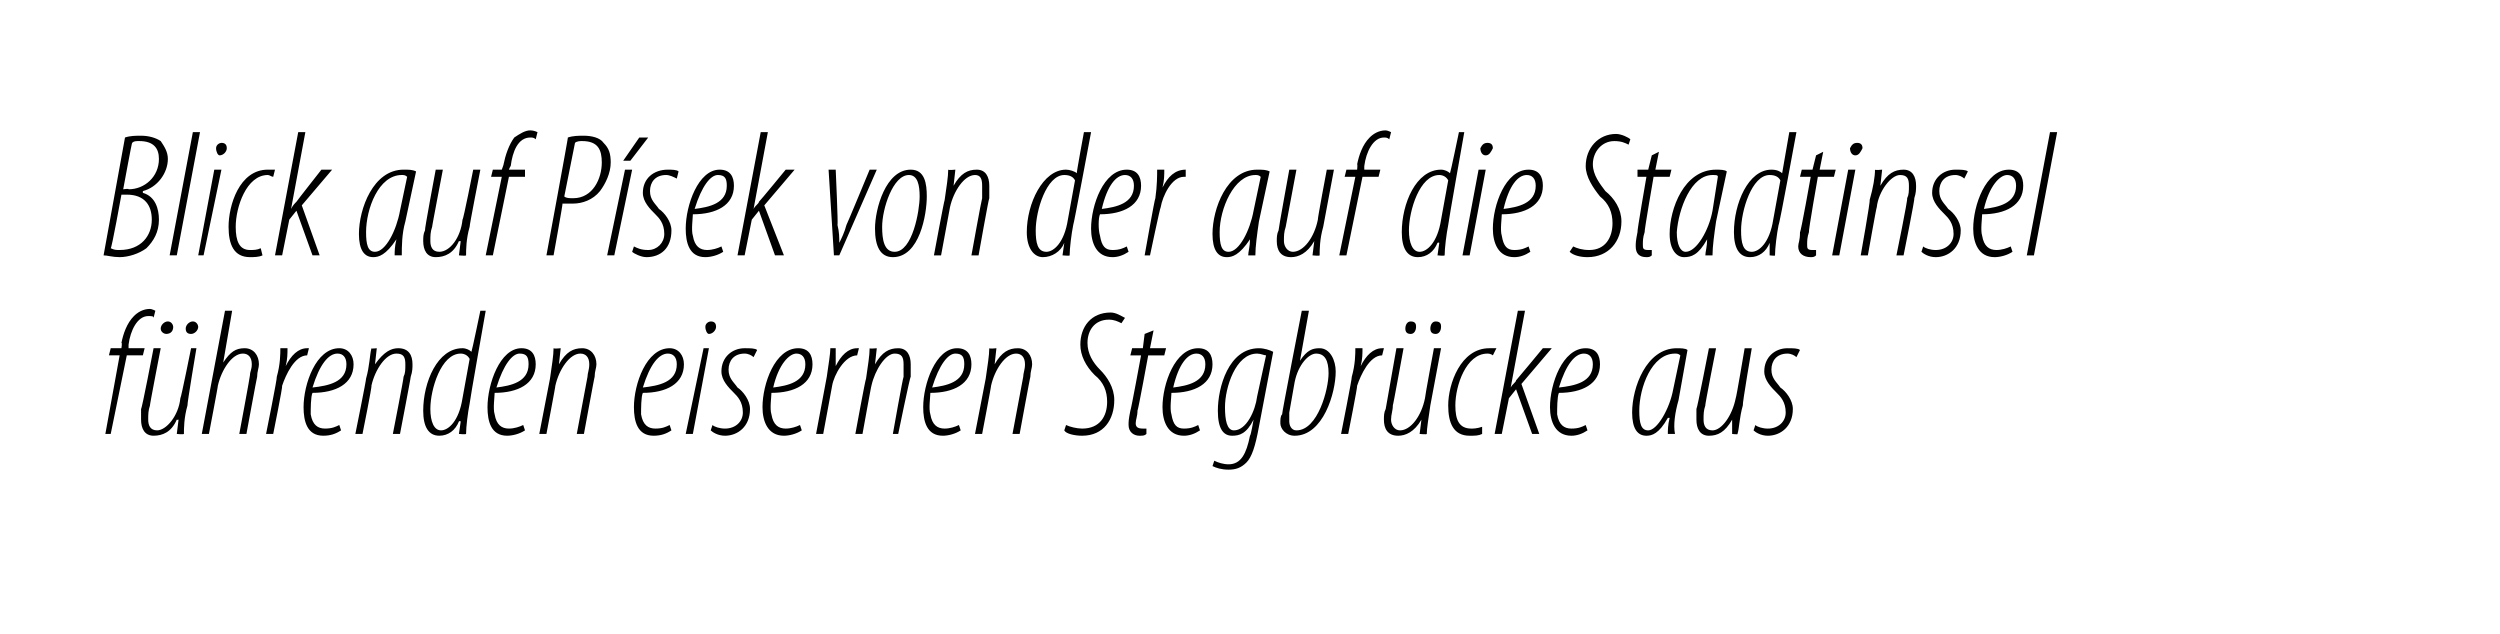 <?xml version="1.0" standalone="no"?><!DOCTYPE svg PUBLIC "-//W3C//DTD SVG 1.1//EN" "http://www.w3.org/Graphics/SVG/1.1/DTD/svg11.dtd"><svg xmlns="http://www.w3.org/2000/svg" version="1.1" width="140px" height="35.5px" viewBox="0 0 140 35.5"><desc>Blick auf P sek von der auf die Stadtinsel f hrenden eisernen Stegbr cke aus</desc><defs/><g id="Polygon94351"><path d="m5.9 24.3l.8-4.4h-.6l.1-.4h.6s.05-.32 0-.3c.1-.5.3-1.1.7-1.5c.2-.2.5-.4.9-.4c.1 0 .3.1.3.1l-.1.4c0-.1-.1-.1-.3-.1c-.6 0-1 .8-1.1 1.6v.2h.9l-.1.4h-.9l-.9 4.4h-.3zm5.1-4.8s-.53 3.15-.5 3.2c-.2.7-.2 1.3-.2 1.6c-.04.04-.4 0-.4 0l.1-.8s-.06.02-.1 0c-.3.7-.8.9-1.3.9c-.5 0-.7-.4-.7-.9v-.6c.05 0 .7-3.4.7-3.4h.4s-.63 3.24-.6 3.2c-.1.3-.1.5-.1.8c0 .3.1.6.5.6c.5 0 1.2-.8 1.3-1.8c.04 0 .6-2.8.6-2.8h.3zm-1.7-.8c-.1 0-.3-.1-.3-.3c0-.2.2-.4.4-.4c.2 0 .3.2.3.3c0 .2-.1.4-.4.4zm1.4 0c-.2 0-.3-.1-.3-.3c0-.2.2-.4.4-.4c.2 0 .3.2.3.3c0 .2-.2.4-.4.4zm.6 5.6l1.3-6.9h.4l-.5 2.9s0-.04 0 0c.4-.6.7-.8 1.2-.8c.5 0 .8.4.8.9c0 .2-.1.4-.1.7c-.01-.01-.6 3.2-.6 3.2h-.4s.61-3.26.6-3.3c0-.2.1-.3.1-.6c0-.4-.2-.6-.5-.6c-.6 0-1.2.9-1.4 1.8c.02-.02-.5 2.7-.5 2.7h-.4zm3.6 0s.64-3.17.6-3.2c.2-.7.2-1.3.2-1.6h.4c0 .3 0 .6-.1 1c.3-.6.7-1 1.2-1h.1l-.1.4c-.7 0-1.2 1.1-1.4 1.7c.04.03-.5 2.7-.5 2.7h-.4zm4.2-.2c-.3.2-.6.3-1 .3c-.9 0-1.1-.8-1.1-1.6c0-1.3.7-3.3 2-3.3c.5 0 .8.4.8.9c0 1.1-1 1.6-2.3 1.6c-.1.2-.1.9-.1 1.2c.1.6.4.8.8.8c.4 0 .6-.1.8-.2l.1.3zm.3-3.7c0-.4-.2-.6-.5-.6c-.5 0-1 .6-1.4 1.9c.9-.1 1.9-.3 1.9-1.3zm.5 3.9s.62-3.07.6-3.1c.2-.7.2-1.3.3-1.7c-.03.04.3 0 .3 0l-.1.9s.05-.02 0 0c.5-.7.9-.9 1.3-.9c.6 0 .8.4.8.9c0 .2 0 .4-.1.7c.02-.02-.6 3.2-.6 3.2h-.4s.62-3.16.6-3.2c.1-.2.1-.4.1-.7c0-.4-.1-.6-.5-.6c-.6 0-1.2.9-1.4 1.8c.05-.02-.5 2.7-.5 2.7h-.4zm7.3-6.9s-.92 5.19-.9 5.2c-.1.5-.2 1.3-.2 1.7c-.03.04-.4 0-.4 0l.1-.7s-.06-.04-.1 0c-.2.5-.6.8-1.1.8c-.6 0-.9-.5-.9-1.4c0-1.6.8-3.5 2.2-3.5c.2 0 .4.1.5.2c.03-.03.5-2.3.5-2.3h.3zm-.9 2.7c-.1-.2-.3-.3-.5-.3c-1.1 0-1.7 2-1.7 3.1c0 .7.2 1.2.6 1.2c.4 0 1-.5 1.2-1.8l.4-2.2zm3.1 4c-.3.2-.7.3-1 .3c-.9 0-1.1-.8-1.1-1.6c0-1.3.7-3.3 1.9-3.3c.6 0 .8.4.8.9c0 1.1-1 1.6-2.3 1.6c0 .2-.1.9 0 1.2c.1.6.4.8.8.8c.3 0 .6-.1.8-.2l.1.3zm.2-3.7c0-.4-.1-.6-.5-.6c-.4 0-.9.6-1.3 1.9c.8-.1 1.8-.3 1.8-1.3zm.6 3.9l.6-3.1c.1-.7.2-1.3.2-1.7c.04.04.4 0 .4 0l-.1.9s.02-.02 0 0c.4-.7.8-.9 1.3-.9c.5 0 .8.4.8.9c0 .2-.1.4-.1.7c-.01-.02-.6 3.2-.6 3.2h-.4l.6-3.2c0-.2.1-.4.1-.7c0-.4-.2-.6-.5-.6c-.6 0-1.2.9-1.4 1.8c.02-.02-.5 2.7-.5 2.7h-.4zm7.4-.2c-.3.2-.6.3-1 .3c-.9 0-1.1-.8-1.1-1.6c0-1.3.7-3.3 2-3.3c.5 0 .8.4.8.9c0 1.1-1 1.6-2.3 1.6c-.1.2-.1.9-.1 1.2c.1.6.4.8.8.8c.4 0 .6-.1.8-.2l.1.3zm.3-3.7c0-.4-.2-.6-.5-.6c-.5 0-1 .6-1.4 1.9c.9-.1 1.9-.3 1.9-1.3zm.5 3.9l1-4.8h.3l-.9 4.8h-.4zm1.3-5.6c-.1 0-.2-.2-.2-.4c0-.2.2-.3.3-.3c.2 0 .3.1.3.3c0 .2-.2.4-.4.4zm.2 5.1c.1.1.4.2.7.2c.6 0 1-.4 1-.9c0-.6-.3-.9-.5-1.1c-.3-.3-.7-.7-.7-1.2c0-.8.6-1.3 1.3-1.3c.3 0 .6 0 .7.1l-.2.4c-.1-.1-.3-.2-.5-.2c-.6 0-.9.4-.9.9c0 .5.3.7.5 1c.3.2.7.7.7 1.2c0 1-.7 1.5-1.4 1.5c-.4 0-.7-.2-.8-.3l.1-.3zm5 .3c-.3.2-.7.3-1 .3c-.9 0-1.2-.8-1.2-1.6c0-1.3.7-3.3 2-3.3c.6 0 .8.4.8.9c0 1.1-1 1.6-2.3 1.6c0 .2-.1.9 0 1.2c.1.6.4.8.8.8c.3 0 .6-.1.8-.2l.1.3zm.2-3.7c0-.4-.2-.6-.5-.6c-.4 0-1 .6-1.3 1.9c.8-.1 1.8-.3 1.8-1.3zm.6 3.9l.6-3.2c.1-.7.2-1.3.2-1.6h.3v1c.3-.6.7-1 1.2-1h.1l-.1.4c-.7 0-1.3 1.1-1.4 1.7l-.5 2.7h-.4zm2.2 0s.56-3.07.6-3.1c.1-.7.2-1.3.2-1.7c.01.04.4 0 .4 0l-.1.9s-.01-.02 0 0c.4-.7.8-.9 1.3-.9c.5 0 .7.4.7.9v.7c-.04-.02-.7 3.2-.7 3.2h-.3s.56-3.16.6-3.2v-.7c0-.4-.1-.6-.5-.6c-.5 0-1.1.9-1.3 1.8c-.01-.02-.5 2.7-.5 2.7h-.4zm5.9-.2c-.3.2-.7.3-1 .3c-.9 0-1.1-.8-1.1-1.6c0-1.3.7-3.3 1.9-3.3c.6 0 .8.4.8.9c0 1.1-1 1.6-2.3 1.6c0 .2-.1.9 0 1.2c.1.6.4.8.8.8c.3 0 .6-.1.8-.2l.1.3zm.2-3.7c0-.4-.1-.6-.5-.6c-.4 0-.9.6-1.3 1.9c.8-.1 1.8-.3 1.8-1.3zm.6 3.9l.6-3.1c.1-.7.2-1.3.2-1.7c.04.04.4 0 .4 0l-.1.9s.02-.02 0 0c.4-.7.8-.9 1.3-.9c.5 0 .8.4.8.9c0 .2-.1.4-.1.7c-.01-.02-.6 3.2-.6 3.2h-.4l.6-3.2c0-.2.1-.4.1-.7c0-.4-.2-.6-.5-.6c-.6 0-1.2.9-1.4 1.8c.02-.02-.5 2.7-.5 2.7h-.4zm5.1-.5c.2.1.6.2.9.2c1 0 1.4-.7 1.4-1.5c0-.6-.2-1.1-.7-1.5c-.5-.5-.8-1.1-.8-1.7c0-1 .6-1.8 1.7-1.8c.3 0 .6.2.8.3l-.2.3c-.2-.1-.4-.2-.7-.2c-.8 0-1.2.6-1.2 1.3c0 .6.3 1.1.7 1.5c.4.4.8 1 .8 1.7c0 1.1-.6 2-1.8 2c-.4 0-.9-.1-1-.3l.1-.3zm4.9-5.3l-.2 1h.9l-.1.4h-.9s-.56 3.06-.6 3.1c0 .3-.1.5-.1.7c0 .2.1.3.4.3h.2v.3c-.1.1-.2.1-.4.1c-.3 0-.6-.2-.6-.6c0-.2 0-.3.1-.8c.03 0 .6-3.1.6-3.1h-.6l.1-.4h.6l.1-.8l.5-.2zm2.6 5.6c-.3.2-.6.3-.9.3c-.9 0-1.2-.8-1.2-1.6c0-1.3.7-3.3 2-3.3c.6 0 .8.4.8.9c0 1.1-1 1.6-2.3 1.6c0 .2-.1.9 0 1.2c.1.6.3.8.7.8c.4 0 .6-.1.8-.2l.1.3zm.3-3.7c0-.4-.2-.6-.5-.6c-.5 0-1 .6-1.3 1.9c.8-.1 1.8-.3 1.8-1.3zm.5 5.4c.2.1.5.2.8.2c.7 0 1-.6 1.2-1.6c.05-.01.2-.9.2-.9c0 0 .02.02 0 0c-.4.8-.8.9-1.2.9c-.5 0-.8-.4-.8-1.4c0-1.3.6-3.5 2.3-3.5c.3 0 .6.1.8.2l-.8 4.2c-.2 1.1-.4 1.7-.7 2c-.3.3-.6.4-1 .4c-.4 0-.7-.1-.9-.2l.1-.3zm2.9-5.9c-.1 0-.3-.1-.5-.1c-1.2 0-1.8 1.9-1.8 3c0 .7.1 1.3.5 1.3c.7 0 1.2-1.1 1.3-1.9l.5-2.3zm2.4-2.5l-.5 2.8s0-.05 0 0c.4-.6.7-.7 1.1-.7c.6 0 .9.7.9 1.3c0 1.2-.7 3.6-2.3 3.6c-.5 0-.8-.4-.8-.7c0-.2 0-.4.1-.5c-.03 0 1.1-5.8 1.1-5.8h.4zm-1.1 5.7v.5c0 .2.1.5.4.5c1.2 0 1.8-2.3 1.8-3.2c0-.7-.2-1.1-.7-1.1c-.4 0-1 .6-1.2 1.6l-.3 1.7zm2.9 1.2s.63-3.17.6-3.2c.2-.7.2-1.3.2-1.6h.4c0 .3 0 .6-.1 1c.3-.6.7-1 1.2-1h.1l-.1.4c-.7 0-1.2 1.1-1.4 1.7c.03.03-.5 2.7-.5 2.7h-.4zm5.6-4.8l-.6 3.2c-.1.7-.2 1.3-.2 1.6c0 .04-.4 0-.4 0l.1-.8s-.02.02 0 0c-.4.7-.9.9-1.3.9c-.6 0-.8-.4-.8-.9c0-.2 0-.4.1-.6l.6-3.4h.4s-.59 3.24-.6 3.2c0 .3-.1.5-.1.8c0 .3.2.6.5.6c.6 0 1.2-.8 1.4-1.8c-.02 0 .5-2.8.5-2.8h.4zm-1.7-.8c-.2 0-.3-.1-.3-.3c0-.2.1-.4.3-.4c.3 0 .3.2.3.3c0 .2-.1.4-.3.4zm1.4 0c-.2 0-.3-.1-.3-.3c0-.2.1-.4.3-.4c.3 0 .3.2.3.3c0 .2-.1.4-.3.4zm2.6 5.6c-.2.1-.4.1-.7.1c-.9 0-1.2-.7-1.2-1.7c0-1.2.7-3.2 2.3-3.2h.4l-.2.4s-.1-.1-.3-.1c-1.2 0-1.8 1.8-1.8 2.9c0 .8.2 1.3.9 1.3c.1 0 .3 0 .6-.1v.4zm.7 0l1.3-6.9h.4l-.8 4.3s.02-.04 0 0c.1-.2.3-.3.3-.4c.03-.02 1.5-1.8 1.5-1.8h.5l-1.7 2l1 2.8h-.4l-.9-2.5l-.4.5l-.4 2h-.4zm5.2-.2c-.3.2-.6.3-.9.3c-.9 0-1.2-.8-1.2-1.6c0-1.3.7-3.3 2-3.3c.6 0 .8.4.8.9c0 1.1-1 1.6-2.3 1.6c-.1.2-.1.9-.1 1.2c.1.6.4.8.8.8c.4 0 .6-.1.8-.2l.1.3zm.3-3.7c0-.4-.2-.6-.5-.6c-.5 0-1 .6-1.4 1.9c.9-.1 1.9-.3 1.9-1.3zm4.2 3.9c0-.2 0-.5.1-.9h-.1c-.5.9-.9 1-1.2 1c-.5 0-.8-.4-.8-1.3c0-1.4.8-3.6 2.5-3.6c.2 0 .5 0 .6.1l-.5 2.8c-.2.7-.3 1.4-.2 1.9h-.4zm.7-4.4c-.1-.1-.2-.1-.3-.1c-1.3 0-2 1.9-2 3.2c0 .7.1 1.1.5 1.1c.5 0 1.2-1.2 1.4-2.3l.4-1.9zm4-.4s-.54 3.15-.5 3.2c-.2.7-.2 1.3-.3 1.6c.05.04-.3 0-.3 0v-.8s.03.02 0 0c-.4.7-.8.9-1.3.9c-.5 0-.7-.4-.7-.9v-.6c.04 0 .7-3.4.7-3.4h.4s-.64 3.24-.6 3.2c-.1.3-.1.5-.1.8c0 .3.1.6.5.6c.5 0 1.1-.8 1.3-1.8c.03 0 .5-2.8.5-2.8h.4zm.2 4.3c.1.1.4.2.7.2c.6 0 1-.4 1-.9c0-.6-.3-.9-.5-1.1c-.3-.3-.7-.7-.7-1.2c0-.8.6-1.3 1.3-1.3c.3 0 .6 0 .7.1l-.2.4c-.1-.1-.3-.2-.5-.2c-.6 0-.9.4-.9.9c0 .5.3.7.5 1c.3.2.7.7.7 1.2c0 1-.7 1.5-1.4 1.5c-.4 0-.7-.2-.8-.3l.1-.3z" stroke="none" fill="#000"/></g><g id="Polygon94350"><path d="m7 7.7c.3-.1.6-.1.9-.1c.4 0 .8.1 1.1.3c.2.3.4.6.4 1c0 .8-.6 1.6-1.4 1.8v.1c.7.2.9.9.9 1.5c0 .7-.3 1.2-.7 1.6c-.4.3-1 .5-1.5.5c-.4 0-.7-.1-.9-.1L7 7.7zm-.1 2.9s.34-.05.3 0c.9 0 1.7-.7 1.7-1.7c0-.6-.3-1-1.1-1c-.2 0-.3 0-.4.1c-.02-.02-.5 2.6-.5 2.6zm-.7 3.3c.2.1.3.1.5.1c1.2 0 1.8-.8 1.8-1.7c0-.8-.4-1.4-1.4-1.4h-.3s-.55 3.04-.6 3zm3.3.4l1.3-6.9h.4l-1.3 6.9h-.4zm1.6 0l.9-4.8h.4l-1 4.8h-.3zm1.2-5.6c-.1 0-.2-.2-.2-.4c0-.2.2-.3.3-.3c.2 0 .3.1.3.3c0 .2-.2.4-.4.4zm2.4 5.6c-.2.1-.5.1-.7.1c-.9 0-1.2-.7-1.2-1.7c0-1.2.6-3.2 2.2-3.2h.4l-.1.4c-.1 0-.2-.1-.3-.1c-1.2 0-1.8 1.8-1.8 2.9c0 .8.2 1.3.8 1.3c.2 0 .4 0 .6-.1l.1.4zm.7 0l1.3-6.9h.4l-.8 4.3s-.01-.04 0 0c.1-.2.2-.3.3-.4c0-.02 1.4-1.8 1.4-1.8h.6l-1.7 2l1 2.8h-.4l-.9-2.5l-.4.5l-.4 2h-.4zm6.7 0c0-.2 0-.5.1-.9c-.6.9-1 1-1.3 1c-.5 0-.8-.4-.8-1.3c0-1.4.8-3.6 2.5-3.6c.3 0 .5 0 .7.1l-.6 2.8c-.2.7-.2 1.4-.2 1.9h-.4zm.7-4.4c-.1-.1-.2-.1-.3-.1c-1.3 0-2 1.9-2 3.2c0 .7.1 1.1.5 1.1c.6 0 1.2-1.2 1.4-2.3l.4-1.9zm4.1-.4s-.62 3.15-.6 3.2c-.2.7-.2 1.3-.2 1.6c-.03.04-.4 0-.4 0l.1-.8s-.05.02-.1 0c-.3.7-.8.9-1.3.9c-.5 0-.7-.4-.7-.9c0-.2 0-.4.1-.6c-.04 0 .6-3.4.6-3.4h.4s-.62 3.24-.6 3.2c-.1.3-.1.5-.1.8c0 .3.1.6.5.6c.6 0 1.2-.8 1.3-1.8c.05 0 .6-2.8.6-2.8h.4zm.3 4.8l.9-4.4h-.6l.1-.4h.5s.12-.32.1-.3c.1-.5.3-1.1.6-1.5c.3-.2.6-.4.9-.4c.2 0 .4.1.4.1l-.1.4c-.1-.1-.2-.1-.3-.1c-.7 0-1 .8-1.1 1.6c-.02-.01-.1.2-.1.2h.9v.4h-.9l-.9 4.4h-.4zm4.6-6.6c.3-.1.6-.1.9-.1c.4 0 .9.1 1.1.4c.3.3.4.6.4 1.1c0 .6-.3 1.2-.6 1.6c-.4.5-1 .7-1.5.7h-.6c.03-.02-.5 2.9-.5 2.9h-.4s1.23-6.64 1.2-6.6zm-.2 3.3c.1.1.3.1.5.1c1.1 0 1.6-1.1 1.6-2c0-.7-.2-1.2-1.1-1.2c-.1 0-.3 0-.4.1l-.6 3zm2.4 3.3l1-4.8h.4l-1 4.8h-.4zm2.3-6.6l-1 1.3h-.4l.9-1.3h.5zm-.8 6.1c.2.1.4.2.8.2c.5 0 .9-.4.9-.9c0-.6-.3-.9-.5-1.1c-.3-.3-.7-.7-.7-1.2c0-.8.6-1.3 1.4-1.3c.2 0 .5 0 .6.1l-.1.4c-.2-.1-.4-.2-.6-.2c-.6 0-.9.4-.9.9c0 .5.3.7.5 1c.3.2.7.7.7 1.2c0 1-.6 1.5-1.4 1.5c-.3 0-.7-.2-.8-.3l.1-.3zm5 .3c-.3.2-.7.3-1 .3c-.9 0-1.1-.8-1.1-1.6c0-1.3.7-3.3 1.9-3.3c.6 0 .8.4.8.9c0 1.1-1 1.6-2.3 1.6c0 .2-.1.9 0 1.2c.1.6.4.8.8.8c.3 0 .6-.1.8-.2l.1.3zm.2-3.7c0-.4-.1-.6-.5-.6c-.4 0-.9.6-1.3 1.9c.8-.1 1.8-.3 1.8-1.3zm.6 3.9l1.3-6.9h.4l-.8 4.3s.03-.04 0 0c.1-.2.3-.3.3-.4c.04-.02 1.5-1.8 1.5-1.8h.5l-1.7 2l1.1 2.8h-.5l-.9-2.5l-.4.5l-.4 2h-.4zm5.5-4.8s.14 3.08.1 3.1c.1.4.1.7.1 1c.1-.2.3-.6.4-1c.03-.03 1.3-3.1 1.3-3.1h.4L47 14.3h-.3l-.3-4.8h.4zm3.2 4.9c-.7 0-1-.6-1-1.6c0-1.1.6-3.3 2-3.3c.8 0 .9.8.9 1.5c0 1-.4 3.4-1.9 3.4zm.1-.3c1 0 1.4-2.3 1.4-3.1c0-.6-.1-1.2-.6-1.2c-.9 0-1.5 1.9-1.5 2.9c0 .7.1 1.4.7 1.4zm2.2.2s.57-3.07.6-3.1c.1-.7.2-1.3.2-1.7c.02.04.4 0 .4 0l-.1.9s0-.02 0 0c.4-.7.8-.9 1.3-.9c.5 0 .7.4.7.9v.7c-.03-.02-.6 3.2-.6 3.2h-.4s.57-3.16.6-3.2v-.7c0-.4-.1-.6-.4-.6c-.6 0-1.2.9-1.4 1.8l-.5 2.7h-.4zm8.8-6.9s-.97 5.19-1 5.2c-.1.5-.2 1.3-.2 1.7c.02.04-.4 0-.4 0l.1-.7s-.01-.04 0 0c-.2.5-.7.8-1.2.8c-.5 0-.9-.5-.9-1.4c0-1.6.9-3.5 2.2-3.5c.2 0 .5.1.6.2c-.02-.03.4-2.3.4-2.3h.4zm-.9 2.7c-.1-.2-.3-.3-.6-.3c-1 0-1.6 2-1.6 3.1c0 .7.1 1.2.6 1.2c.4 0 1-.5 1.2-1.8l.4-2.2zm3 4c-.3.2-.6.3-.9.3c-.9 0-1.2-.8-1.2-1.6c0-1.3.7-3.3 2-3.3c.6 0 .8.4.8.9c0 1.1-1 1.6-2.3 1.6c-.1.2-.1.9 0 1.2c.1.6.3.8.7.8c.4 0 .6-.1.8-.2l.1.3zm.3-3.7c0-.4-.2-.6-.5-.6c-.5 0-1 .6-1.3 1.9c.8-.1 1.8-.3 1.8-1.3zm.6 3.9s.56-3.17.6-3.2c.1-.7.1-1.3.1-1.6h.4c0 .3 0 .6-.1 1c.3-.6.7-1 1.3-1v.4h-.1c-.7 0-1.2 1.1-1.3 1.7c-.04.03-.6 2.7-.6 2.7h-.3zm5.8 0c0-.2.1-.5.1-.9c-.6.9-1 1-1.3 1c-.5 0-.8-.4-.8-1.3c0-1.4.8-3.6 2.5-3.6c.3 0 .5 0 .7.1l-.6 2.8c-.1.7-.2 1.4-.2 1.9h-.4zm.7-4.4c-.1-.1-.2-.1-.3-.1c-1.2 0-2 1.9-2 3.2c0 .7.1 1.1.5 1.1c.6 0 1.2-1.2 1.4-2.3l.4-1.9zm4.1-.4l-.6 3.2c-.2.7-.2 1.3-.2 1.6c-.01.04-.4 0-.4 0l.1-.8s-.03.02 0 0c-.4.7-.9.9-1.3.9c-.6 0-.8-.4-.8-.9c0-.2 0-.4.1-.6c-.02 0 .6-3.4.6-3.4h.4l-.6 3.2c-.1.3-.1.5-.1.8c0 .3.2.6.5.6c.6 0 1.2-.8 1.4-1.8c-.03 0 .5-2.8.5-2.8h.4zm.3 4.8l.9-4.4h-.6l.1-.4h.6s.03-.32 0-.3c.1-.5.3-1.1.7-1.5c.2-.2.5-.4.9-.4c.1 0 .3.1.3.1l-.1.4c-.1-.1-.2-.1-.3-.1c-.6 0-1 .8-1.1 1.6v.2h.9l-.1.4h-.9l-.9 4.4h-.4zm7-6.9s-.92 5.19-.9 5.2c-.1.5-.2 1.3-.2 1.7c-.03.04-.4 0-.4 0l.1-.7s-.06-.04-.1 0c-.2.5-.6.8-1.1.8c-.6 0-.9-.5-.9-1.4c0-1.6.8-3.5 2.2-3.5c.2 0 .4.1.5.2c.03-.03.5-2.3.5-2.3h.3zm-.9 2.7c-.1-.2-.3-.3-.5-.3c-1.1 0-1.7 2-1.7 3.1c0 .7.2 1.2.6 1.2c.4 0 1-.5 1.2-1.8l.4-2.2zm.8 4.2l.9-4.8h.4l-.9 4.8h-.4zm1.3-5.6c-.2 0-.3-.2-.3-.4c.1-.2.2-.3.4-.3c.2 0 .3.1.3.3c-.1.2-.2.4-.4.4zm2.5 5.4c-.3.2-.6.3-.9.3c-.9 0-1.2-.8-1.2-1.6c0-1.3.7-3.3 2-3.3c.6 0 .8.4.8.9c0 1.1-1 1.6-2.3 1.6c0 .2-.1.9 0 1.2c.1.6.3.8.7.8c.4 0 .6-.1.8-.2l.1.3zm.3-3.7c0-.4-.2-.6-.5-.6c-.5 0-1 .6-1.3 1.9c.8-.1 1.8-.3 1.8-1.3zm2.1 3.4c.2.1.5.2.9.2c.9 0 1.3-.7 1.3-1.5c0-.6-.2-1.1-.7-1.5c-.4-.5-.8-1.1-.8-1.7c0-1 .7-1.8 1.7-1.8c.3 0 .7.2.8.3l-.1.3c-.2-.1-.4-.2-.8-.2c-.7 0-1.2.6-1.2 1.3c0 .6.4 1.1.7 1.5c.5.4.9 1 .9 1.7c0 1.1-.7 2-1.9 2c-.4 0-.8-.1-1-.3l.2-.3zm4.8-5.3l-.2 1h.9l-.1.4h-.9s-.53 3.06-.5 3.1c-.1.3-.1.5-.1.7c0 .2 0 .3.3.3h.2v.3c-.1.1-.2.1-.3.1c-.4 0-.6-.2-.6-.6c0-.2 0-.3.1-.8c-.04 0 .5-3.1.5-3.1h-.5v-.4h.6l.2-.8l.4-.2zm2.6 5.8c0-.2.1-.5.1-.9c-.5.9-.9 1-1.3 1c-.4 0-.8-.4-.8-1.3c0-1.4.8-3.6 2.6-3.6c.2 0 .5 0 .6.1l-.6 2.8c-.1.7-.2 1.4-.2 1.9h-.4zm.7-4.4c0-.1-.1-.1-.3-.1c-1.2 0-1.9 1.9-2 3.2c0 .7.2 1.1.5 1.1c.6 0 1.3-1.2 1.5-2.3l.3-1.9zm4.4-2.5s-.95 5.19-1 5.2c-.1.5-.2 1.3-.2 1.7c.04.04-.3 0-.3 0v-.7s.01-.04 0 0c-.2.5-.6.8-1.1.8c-.6 0-.9-.5-.9-1.4c0-1.6.8-3.5 2.1-3.5c.3 0 .5.1.6.2l.4-2.3h.4zm-.9 2.7c-.1-.2-.3-.3-.6-.3c-1 0-1.6 2-1.6 3.1c0 .7.1 1.2.6 1.2c.4 0 1-.5 1.2-1.8l.4-2.2zm2.4-1.6l-.2 1h.9l-.1.4h-.9s-.54 3.06-.5 3.1c-.1.3-.1.5-.1.7c0 .2 0 .3.3.3h.2v.3c-.1.1-.2.1-.3.1c-.4 0-.7-.2-.7-.6c0-.2.1-.3.1-.8c.05 0 .6-3.1.6-3.1h-.6l.1-.4h.6l.2-.8l.4-.2zm.5 5.8l.9-4.8h.4l-.9 4.8h-.4zm1.3-5.6c-.2 0-.3-.2-.3-.4c.1-.2.2-.3.4-.3c.2 0 .3.1.3.3c-.1.2-.2.4-.4.4zm.3 5.6s.55-3.07.5-3.1c.2-.7.3-1.3.3-1.7c0 .04.4 0 .4 0l-.1.9s-.02-.02 0 0c.4-.7.8-.9 1.3-.9c.5 0 .7.4.7.9c0 .2 0 .4-.1.7c.05-.02-.6 3.2-.6 3.2h-.4s.65-3.16.6-3.2c.1-.2.1-.4.1-.7c0-.4-.1-.6-.5-.6c-.5 0-1.2.9-1.3 1.8c-.02-.02-.5 2.7-.5 2.7h-.4zm3.5-.5c.1.1.4.2.7.2c.6 0 1-.4 1-.9c0-.6-.3-.9-.5-1.1c-.3-.3-.7-.7-.7-1.2c0-.8.6-1.3 1.3-1.3c.3 0 .6 0 .7.1l-.2.4c-.1-.1-.3-.2-.5-.2c-.6 0-.9.4-.9.9c0 .5.3.7.5 1c.3.2.7.7.7 1.2c0 1-.7 1.5-1.4 1.5c-.4 0-.7-.2-.8-.3l.1-.3zm5 .3c-.3.2-.7.3-1 .3c-.9 0-1.2-.8-1.2-1.6c0-1.3.7-3.3 2-3.3c.6 0 .8.4.8.9c0 1.1-1 1.6-2.3 1.6c0 .2-.1.9 0 1.2c.1.6.4.8.8.8c.3 0 .6-.1.8-.2l.1.3zm.2-3.7c0-.4-.2-.6-.5-.6c-.4 0-1 .6-1.3 1.9c.8-.1 1.8-.3 1.8-1.3zm.6 3.9l1.3-6.9h.4l-1.3 6.9h-.4z" stroke="none" fill="#000"/></g></svg>